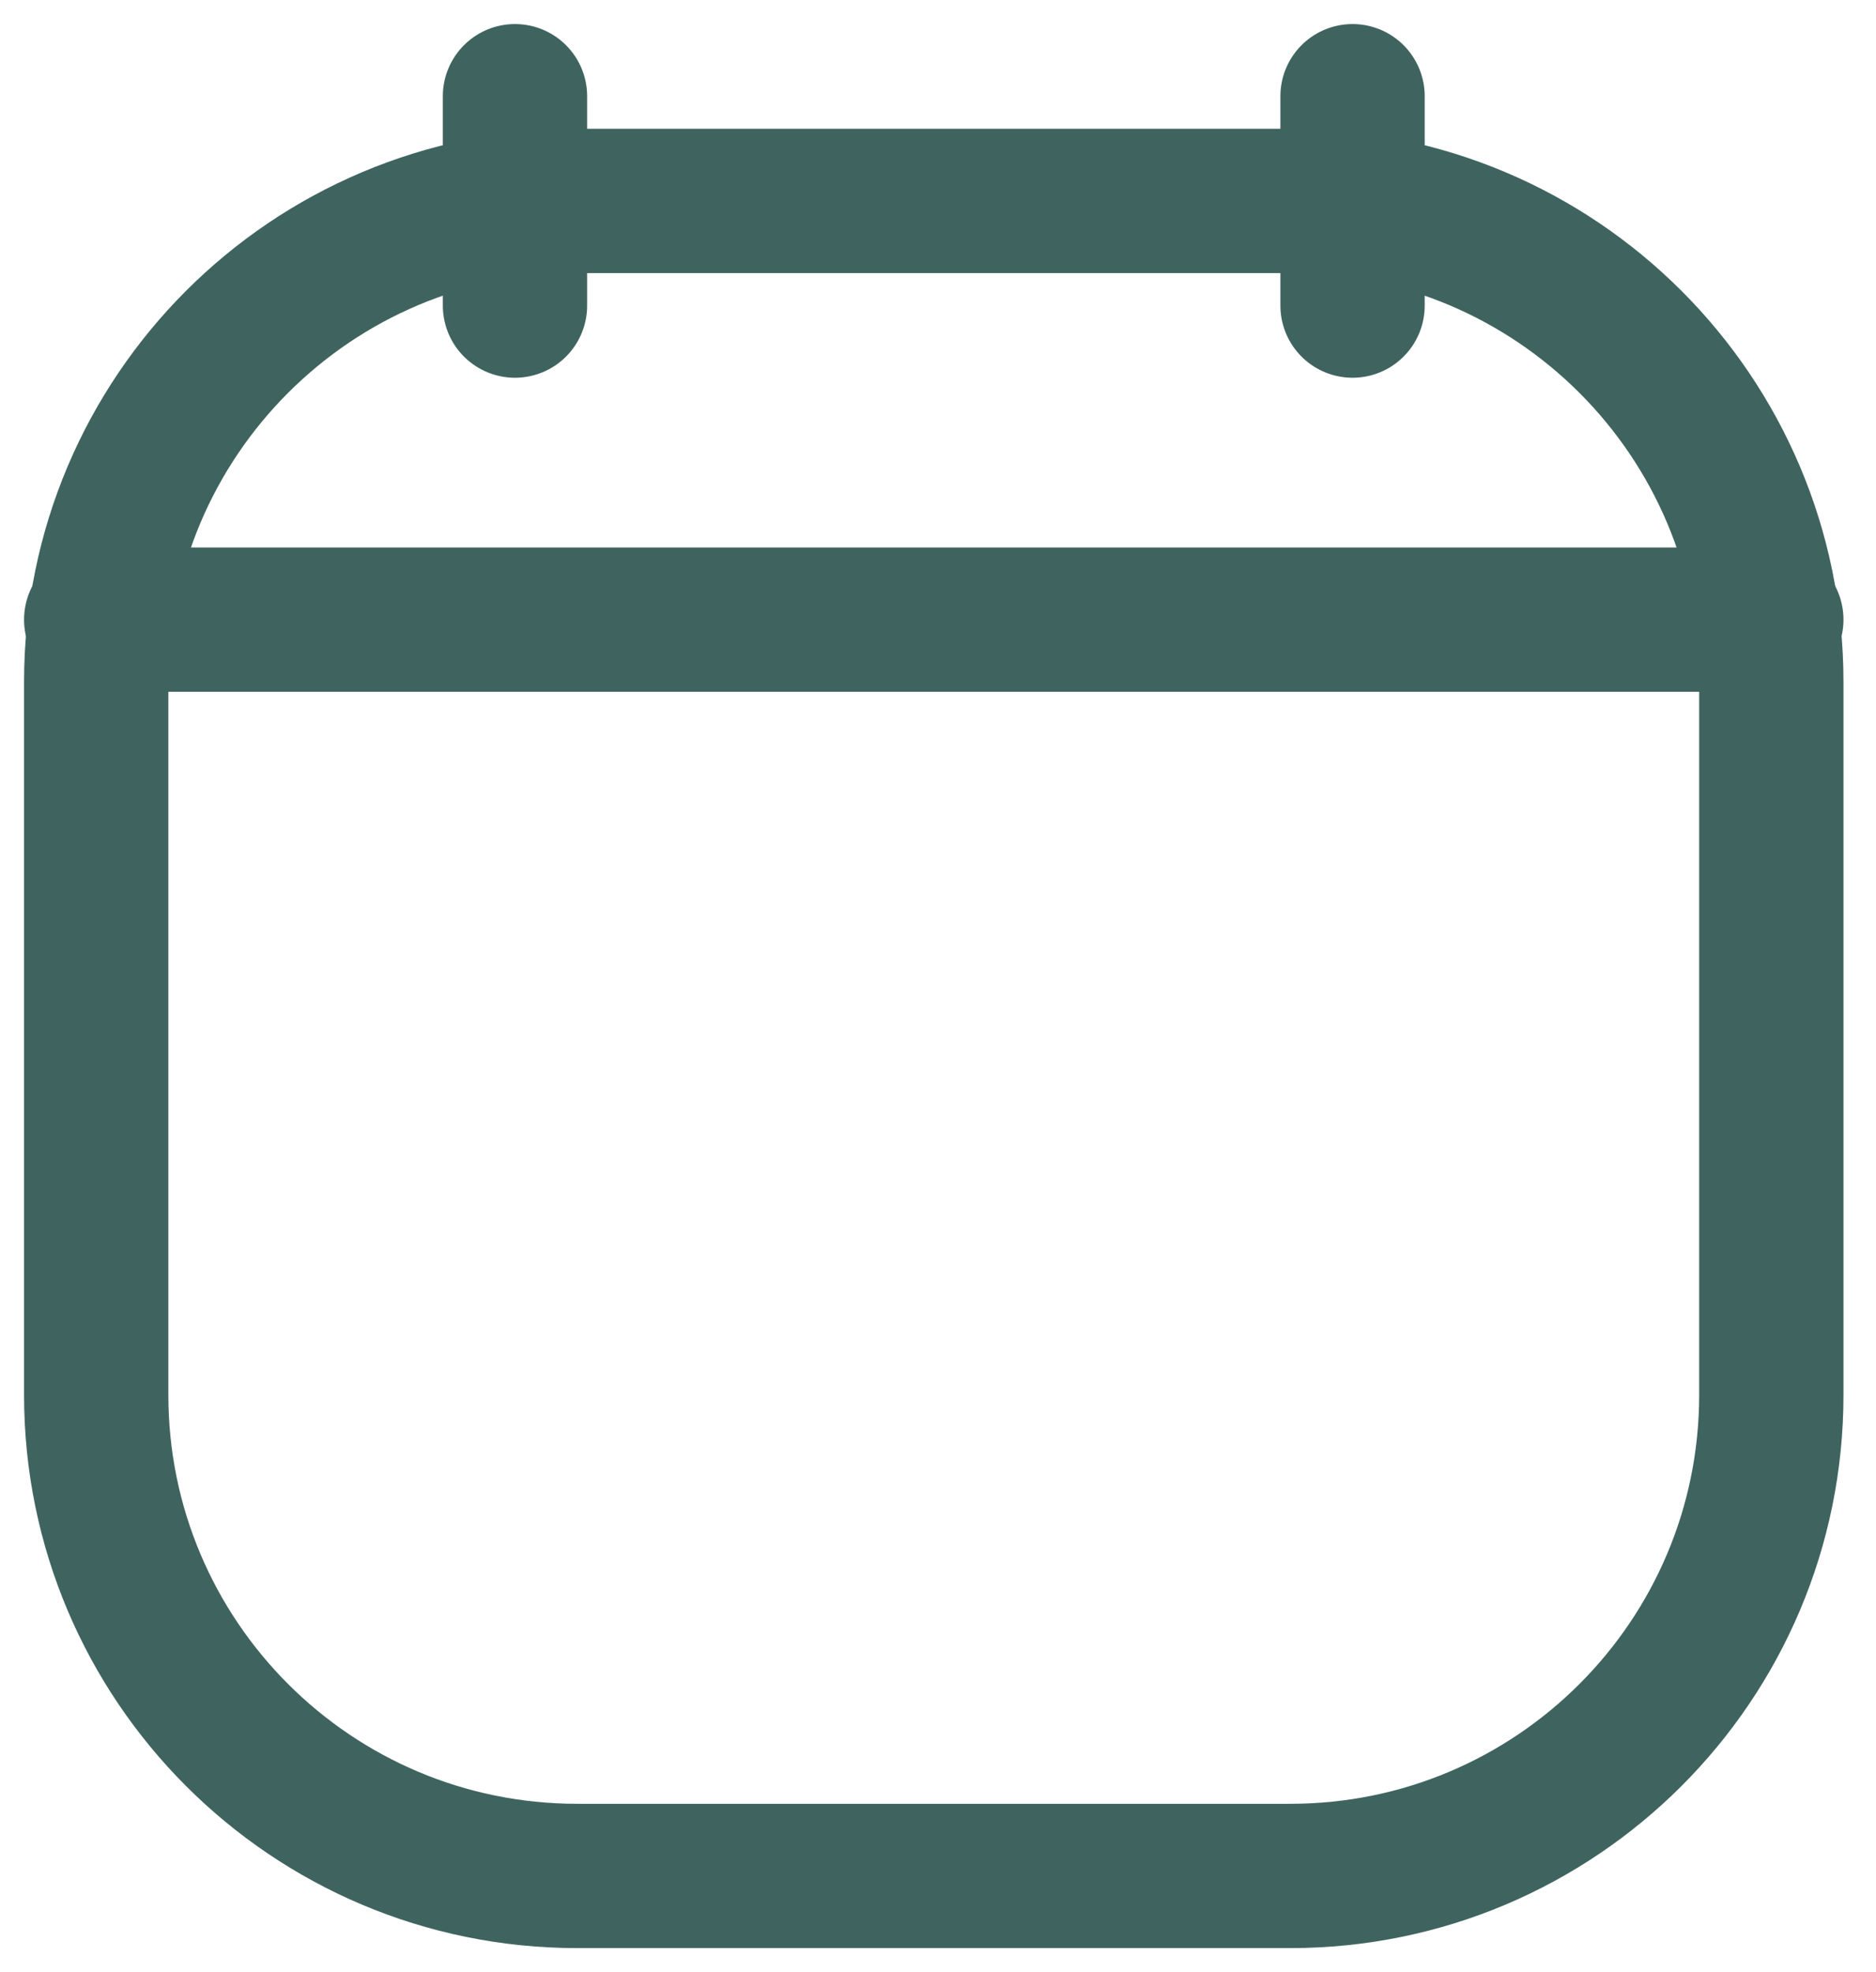 <svg width="39" height="41" viewBox="0 0 39 41" fill="none" xmlns="http://www.w3.org/2000/svg">
<path d="M2 14.177C2 8.654 6.477 4.177 12 4.177H26.823C32.346 4.177 36.824 8.654 36.824 14.177V29C36.824 34.523 32.346 39 26.823 39H12C6.477 39 2 34.523 2 29V14.177Z" stroke="#3F6460" stroke-width="3" stroke-linecap="round" stroke-linejoin="round"/>
<path d="M2 12.882H36.824" stroke="#3F6460" stroke-width="3" stroke-linecap="round" stroke-linejoin="round"/>
<path d="M28.118 2V6.353" stroke="#3F6460" stroke-width="3" stroke-linecap="round" stroke-linejoin="round"/>
<path d="M10.706 2V6.353" stroke="#3F6460" stroke-width="3" stroke-linecap="round" stroke-linejoin="round"/>
</svg>
